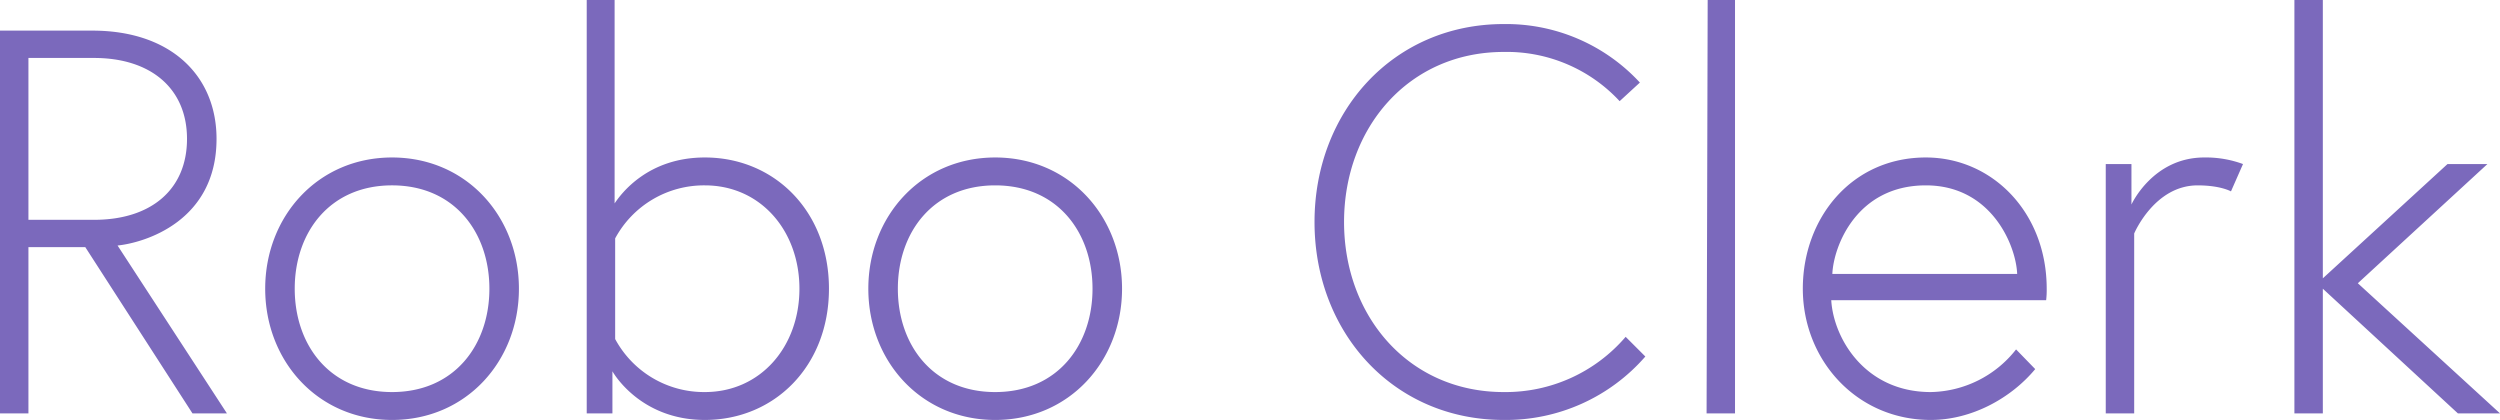 <svg xmlns="http://www.w3.org/2000/svg" width="502.92" height="84.48" viewBox="0 0 502.92 84.48">
  <path id="パス_1956" data-name="パス 1956" d="M15.4-38.94V-71.5H28.6c11.44,0,18.7,6.16,18.7,16.28S40.15-38.94,28.6-38.94ZM9.68,0H15.4V-33.44H26.84L48.4,0h6.93l-22-33.77c5.39-.55,19.91-4.84,19.91-21.45C53.24-67.87,44.11-77,28.27-77H9.68ZM88.55-51.48c-14.96,0-25.52,11.88-25.52,26.4S73.59,1.32,88.55,1.32s25.52-11.88,25.52-26.4S103.51-51.48,88.55-51.48Zm0,47.19c-12.54,0-19.58-9.46-19.58-20.79s7.04-20.79,19.58-20.79,19.58,9.46,19.58,20.79S101.09-4.29,88.55-4.29ZM132.88,0V-8.47s5.39,9.79,18.59,9.79c13.97,0,24.97-10.78,24.97-26.4s-11-26.4-24.97-26.4c-11.44,0-16.83,7.26-18.15,9.24V-83.16h-5.61V0Zm.55-35.2a20.294,20.294,0,0,1,18.04-10.67c11.22,0,19.03,9.13,19.03,20.79S162.69-4.29,151.47-4.29a20.294,20.294,0,0,1-18.04-10.67Zm76.45-16.28c-14.96,0-25.52,11.88-25.52,26.4s10.56,26.4,25.52,26.4,25.52-11.88,25.52-26.4S224.84-51.48,209.88-51.48Zm0,47.19c-12.54,0-19.58-9.46-19.58-20.79s7.04-20.79,19.58-20.79,19.58,9.46,19.58,20.79S222.42-4.29,209.88-4.29Zm102.3,0c-19.14,0-32.12-15.29-32.12-34.21s12.98-34.21,32.12-34.21a30.959,30.959,0,0,1,23.32,9.9l4.07-3.74a36.607,36.607,0,0,0-27.39-11.77c-22.22,0-38.06,17.6-38.06,39.82S289.96,1.32,312.18,1.32a37.18,37.18,0,0,0,28.49-12.76l-3.96-3.96A31.792,31.792,0,0,1,312.18-4.29ZM352.99,0h5.72V-83.16h-5.5ZM397.1-51.48c-14.96,0-24.75,12.21-24.75,26.4,0,14.3,10.78,26.4,25.74,26.4,8.25,0,16.17-4.4,21.01-10.23l-3.85-3.96a22.288,22.288,0,0,1-17.16,8.58c-13.31,0-19.58-10.89-20.02-18.48H421.3a17.859,17.859,0,0,0,.11-2.31C421.41-40.48,410.41-51.48,397.1-51.48ZM378.29-28.05c.22-5.5,4.84-17.82,18.81-17.82,13.2,0,18.15,12.1,18.37,17.82Zm74.8-23.43c-10.34,0-14.63,9.46-14.63,9.46v-8.14h-5.17V0h5.72V-36.19s4.07-9.68,12.76-9.68c4.62,0,6.71,1.21,6.71,1.21l2.42-5.5A21.575,21.575,0,0,0,453.09-51.48ZM504.13,0h8.47L484-26.18l26.07-23.98h-8.03L476.96-27.17V-83.16h-5.72V0h5.72V-25.08Z" transform="translate(-9.68 83.16)" fill="#7b69bc"/>
</svg>
